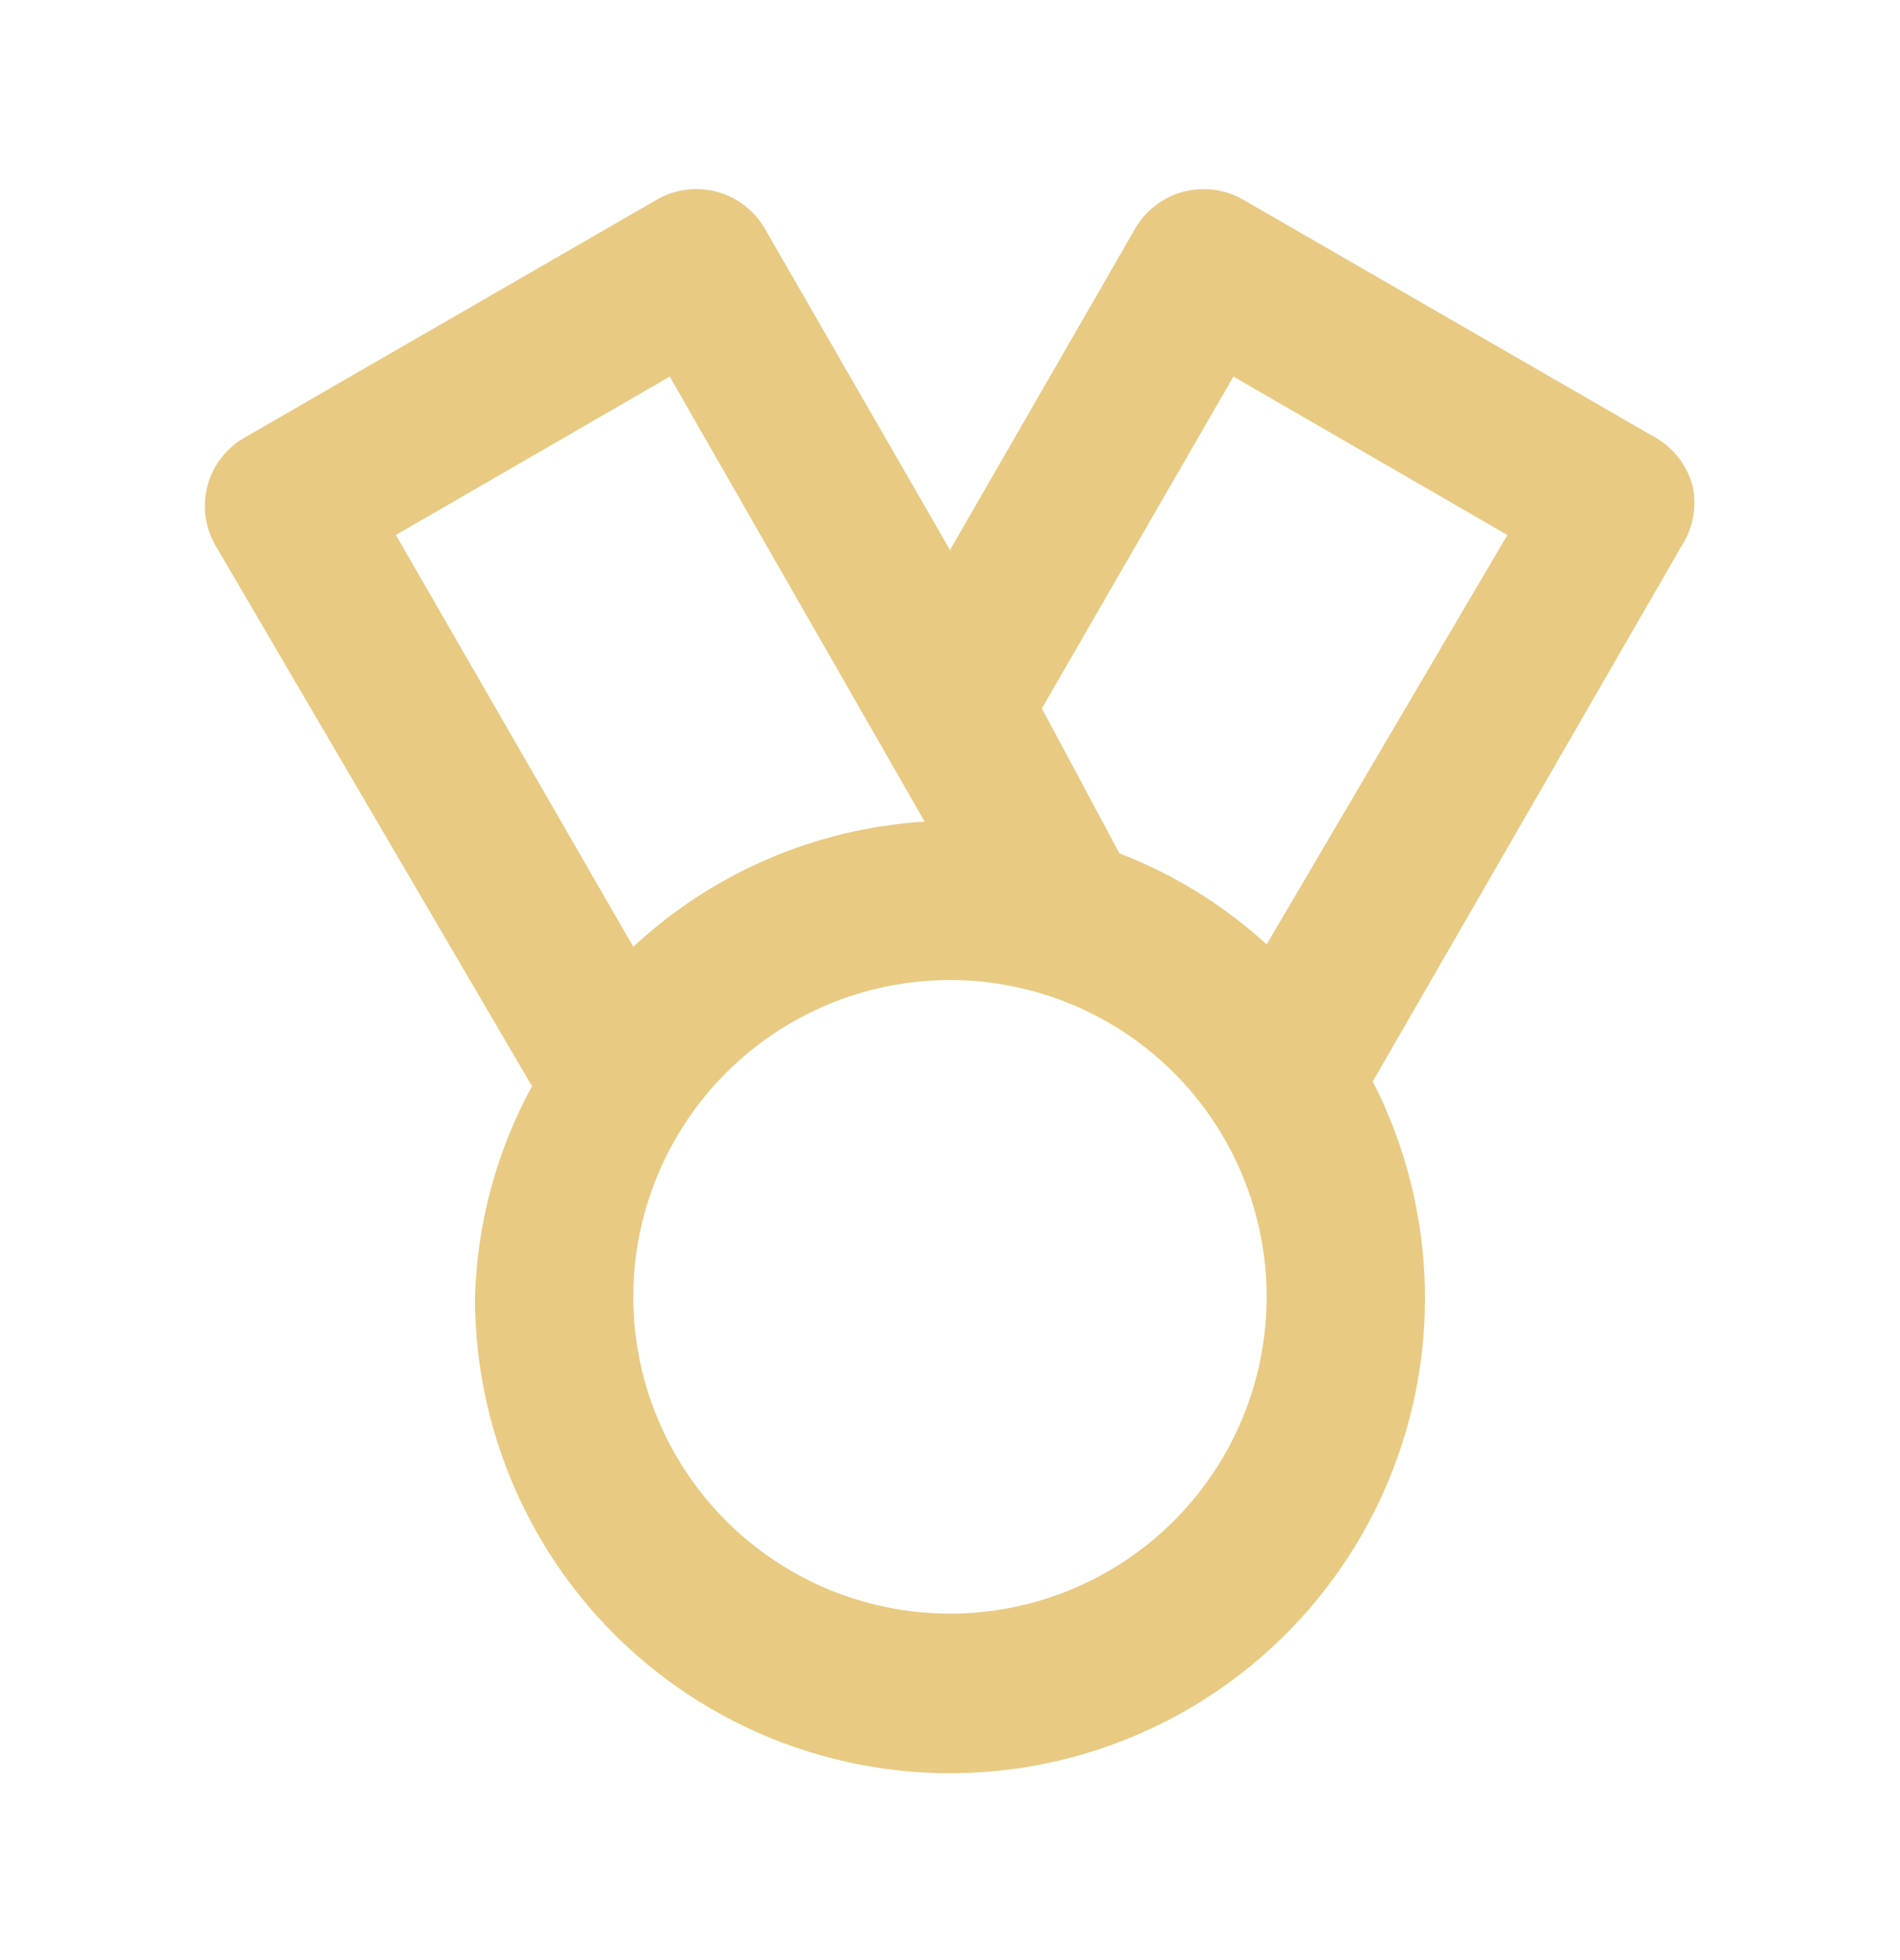 <svg width="32" height="33" viewBox="0 0 32 33" fill="none" xmlns="http://www.w3.org/2000/svg">
<path d="M28.506 8.18C28.461 8.01 28.382 7.85 28.275 7.71C28.167 7.571 28.033 7.454 27.88 7.367L20.947 3.367C20.795 3.278 20.628 3.22 20.454 3.196C20.28 3.172 20.103 3.183 19.934 3.227C19.764 3.272 19.605 3.35 19.465 3.456C19.325 3.562 19.208 3.695 19.12 3.847L16 9.26L12.88 3.847C12.792 3.695 12.674 3.562 12.535 3.456C12.395 3.35 12.236 3.272 12.066 3.227C11.896 3.183 11.72 3.172 11.546 3.196C11.372 3.22 11.205 3.278 11.053 3.367L4.12 7.367C3.967 7.454 3.833 7.571 3.725 7.71C3.618 7.85 3.539 8.01 3.493 8.18C3.405 8.518 3.453 8.877 3.627 9.18L8.96 18.287C8.365 19.377 8.036 20.592 8 21.833C7.997 23.044 8.269 24.24 8.795 25.331C9.321 26.422 10.088 27.379 11.038 28.13C11.988 28.881 13.096 29.406 14.279 29.667C15.462 29.927 16.688 29.916 17.866 29.634C19.043 29.351 20.142 28.805 21.077 28.036C22.013 27.268 22.762 26.297 23.268 25.196C23.774 24.096 24.024 22.895 23.998 21.684C23.972 20.474 23.672 19.284 23.12 18.207L28.32 9.193C28.417 9.045 28.483 8.879 28.515 8.705C28.547 8.531 28.544 8.353 28.506 8.18ZM6.667 9.007L11.28 6.34L15.573 13.833C13.743 13.946 12.009 14.691 10.666 15.94L6.667 9.007ZM16 27.167C14.585 27.167 13.229 26.605 12.229 25.605C11.229 24.604 10.666 23.248 10.666 21.833C10.666 20.419 11.229 19.062 12.229 18.062C13.229 17.062 14.585 16.5 16 16.5C17.414 16.5 18.771 17.062 19.771 18.062C20.771 19.062 21.333 20.419 21.333 21.833C21.333 23.248 20.771 24.604 19.771 25.605C18.771 26.605 17.414 27.167 16 27.167ZM21.333 15.9C20.609 15.239 19.768 14.719 18.853 14.367L17.547 11.927L20.773 6.34L25.387 9.007L21.333 15.9Z" fill="#E8CA82"/>
</svg>
